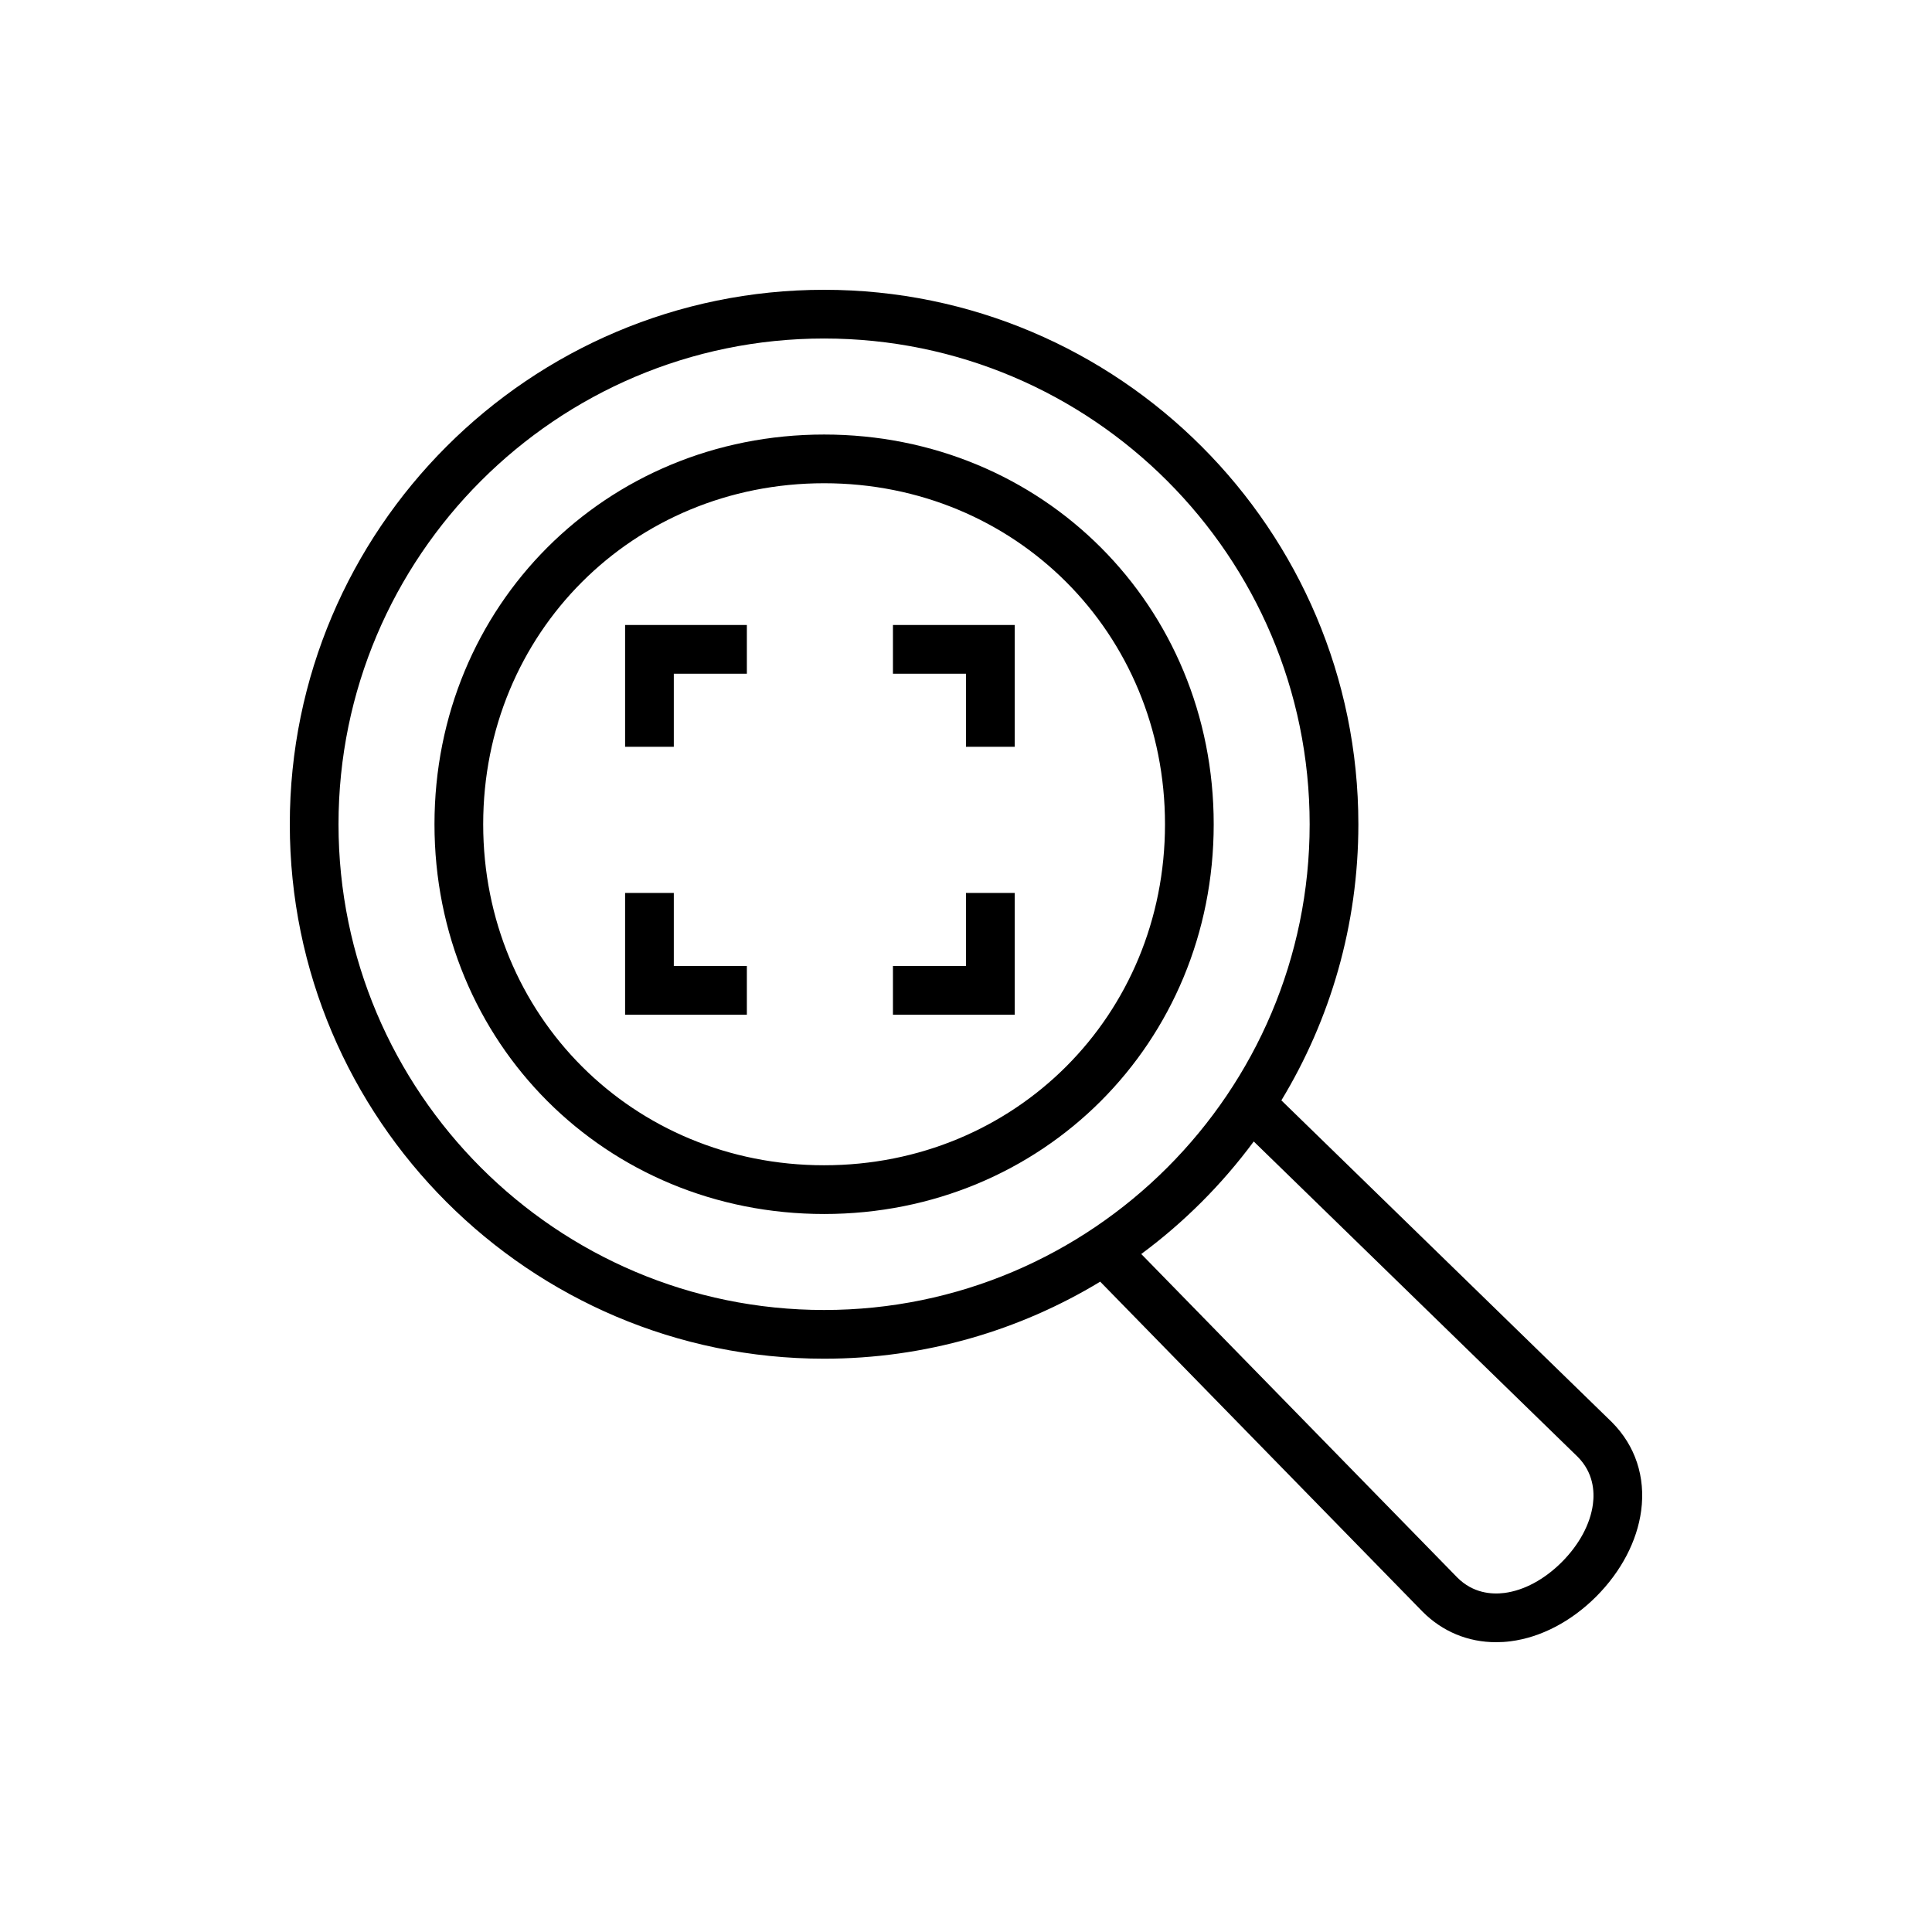 <svg xmlns="http://www.w3.org/2000/svg" xmlns:xlink="http://www.w3.org/1999/xlink" width="80px" height="80px" viewBox="0 0 80 80" version="1.1">
    <!-- Generator: Sketch 64 (93537) - https://sketch.com -->
    <title>Icon-Architecture/64/Arch_Amazon-Rekognition_64</title>
    <desc fill="#ffffff">Created with Sketch.</desc>
    <defs fill="#ffffff">
        <linearGradient x1="0%" y1="100%" x2="100%" y2="0%" id="linearGradient-1" fill="#ffffff">
            <stop stop-color="#ffffff" offset="0%" fill="#ffffff"/>
            <stop stop-color="#ffffff" offset="100%" fill="#ffffff"/>
        </linearGradient>
    </defs>
    <g id="Icon-Architecture/64/Arch_Amazon-Rekognition_64" stroke="none" stroke-width="1" fill="none" fill-rule="evenodd">
        <g id="Icon-Architecture-BG/64/Machine-Learning" fill="url(#linearGradient-1)">
            <rect id="Rectangle" x="0" y="0" width="80" height="80" fill="#ffffff"/>
        </g>
        <path d="M65.327,60.322 L51.915,47.266 C50.603,49.04 49.032,50.613 47.257,51.926 L60.345,65.323 C60.993,65.972 61.762,66.027 62.293,65.961 C63.105,65.857 63.948,65.404 64.668,64.685 C65.39,63.962 65.85,63.111 65.959,62.288 C66.03,61.752 65.978,60.975 65.327,60.322 L65.327,60.322 Z M34.124,54.244 C45.211,54.244 54.23,45.221 54.23,34.131 C54.23,23.04 45.211,14.017 34.124,14.017 C23.037,14.017 14.017,23.04 14.017,34.131 C14.017,45.221 23.037,54.244 34.124,54.244 L34.124,54.244 Z M67.957,62.556 C67.789,63.814 67.127,65.077 66.094,66.111 C65.059,67.145 63.801,67.802 62.548,67.962 C62.346,67.988 62.146,68 61.948,68 C60.794,68 59.733,67.564 58.911,66.741 L45.557,53.071 C42.218,55.094 38.304,56.261 34.124,56.261 C21.925,56.261 12,46.333 12,34.131 C12,21.928 21.925,12 34.124,12 C46.322,12 56.247,21.928 56.247,34.131 C56.247,38.312 55.081,42.225 53.059,45.564 L66.742,58.886 C67.716,59.86 68.144,61.16 67.957,62.556 L67.957,62.556 Z M48.24,34.131 C48.24,26.212 42.039,20.01 34.124,20.01 C26.208,20.01 20.008,26.212 20.008,34.131 C20.008,42.048 26.208,48.251 34.124,48.251 C42.039,48.251 48.24,42.048 48.24,34.131 L48.24,34.131 Z M50.257,34.131 C50.257,43.18 43.169,50.269 34.124,50.269 C25.078,50.269 17.991,43.18 17.991,34.131 C17.991,25.082 25.078,17.993 34.124,17.993 C43.169,17.993 50.257,25.082 50.257,34.131 L50.257,34.131 Z M27.901,36.974 L25.884,36.974 L25.884,42.017 L30.926,42.017 L30.926,40 L27.901,40 L27.901,36.974 Z M25.884,30.923 L27.901,30.923 L27.901,27.897 L30.926,27.897 L30.926,25.879 L25.884,25.879 L25.884,30.923 Z M36.975,27.897 L40,27.897 L40,30.923 L42.017,30.923 L42.017,25.879 L36.975,25.879 L36.975,27.897 Z M40,36.974 L42.017,36.974 L42.017,42.017 L36.975,42.017 L36.975,40 L40,40 L40,36.974 Z" id="Amazon-Rekognition-Icon_64_Squid" fill="#000000"/>
    </g>
</svg>